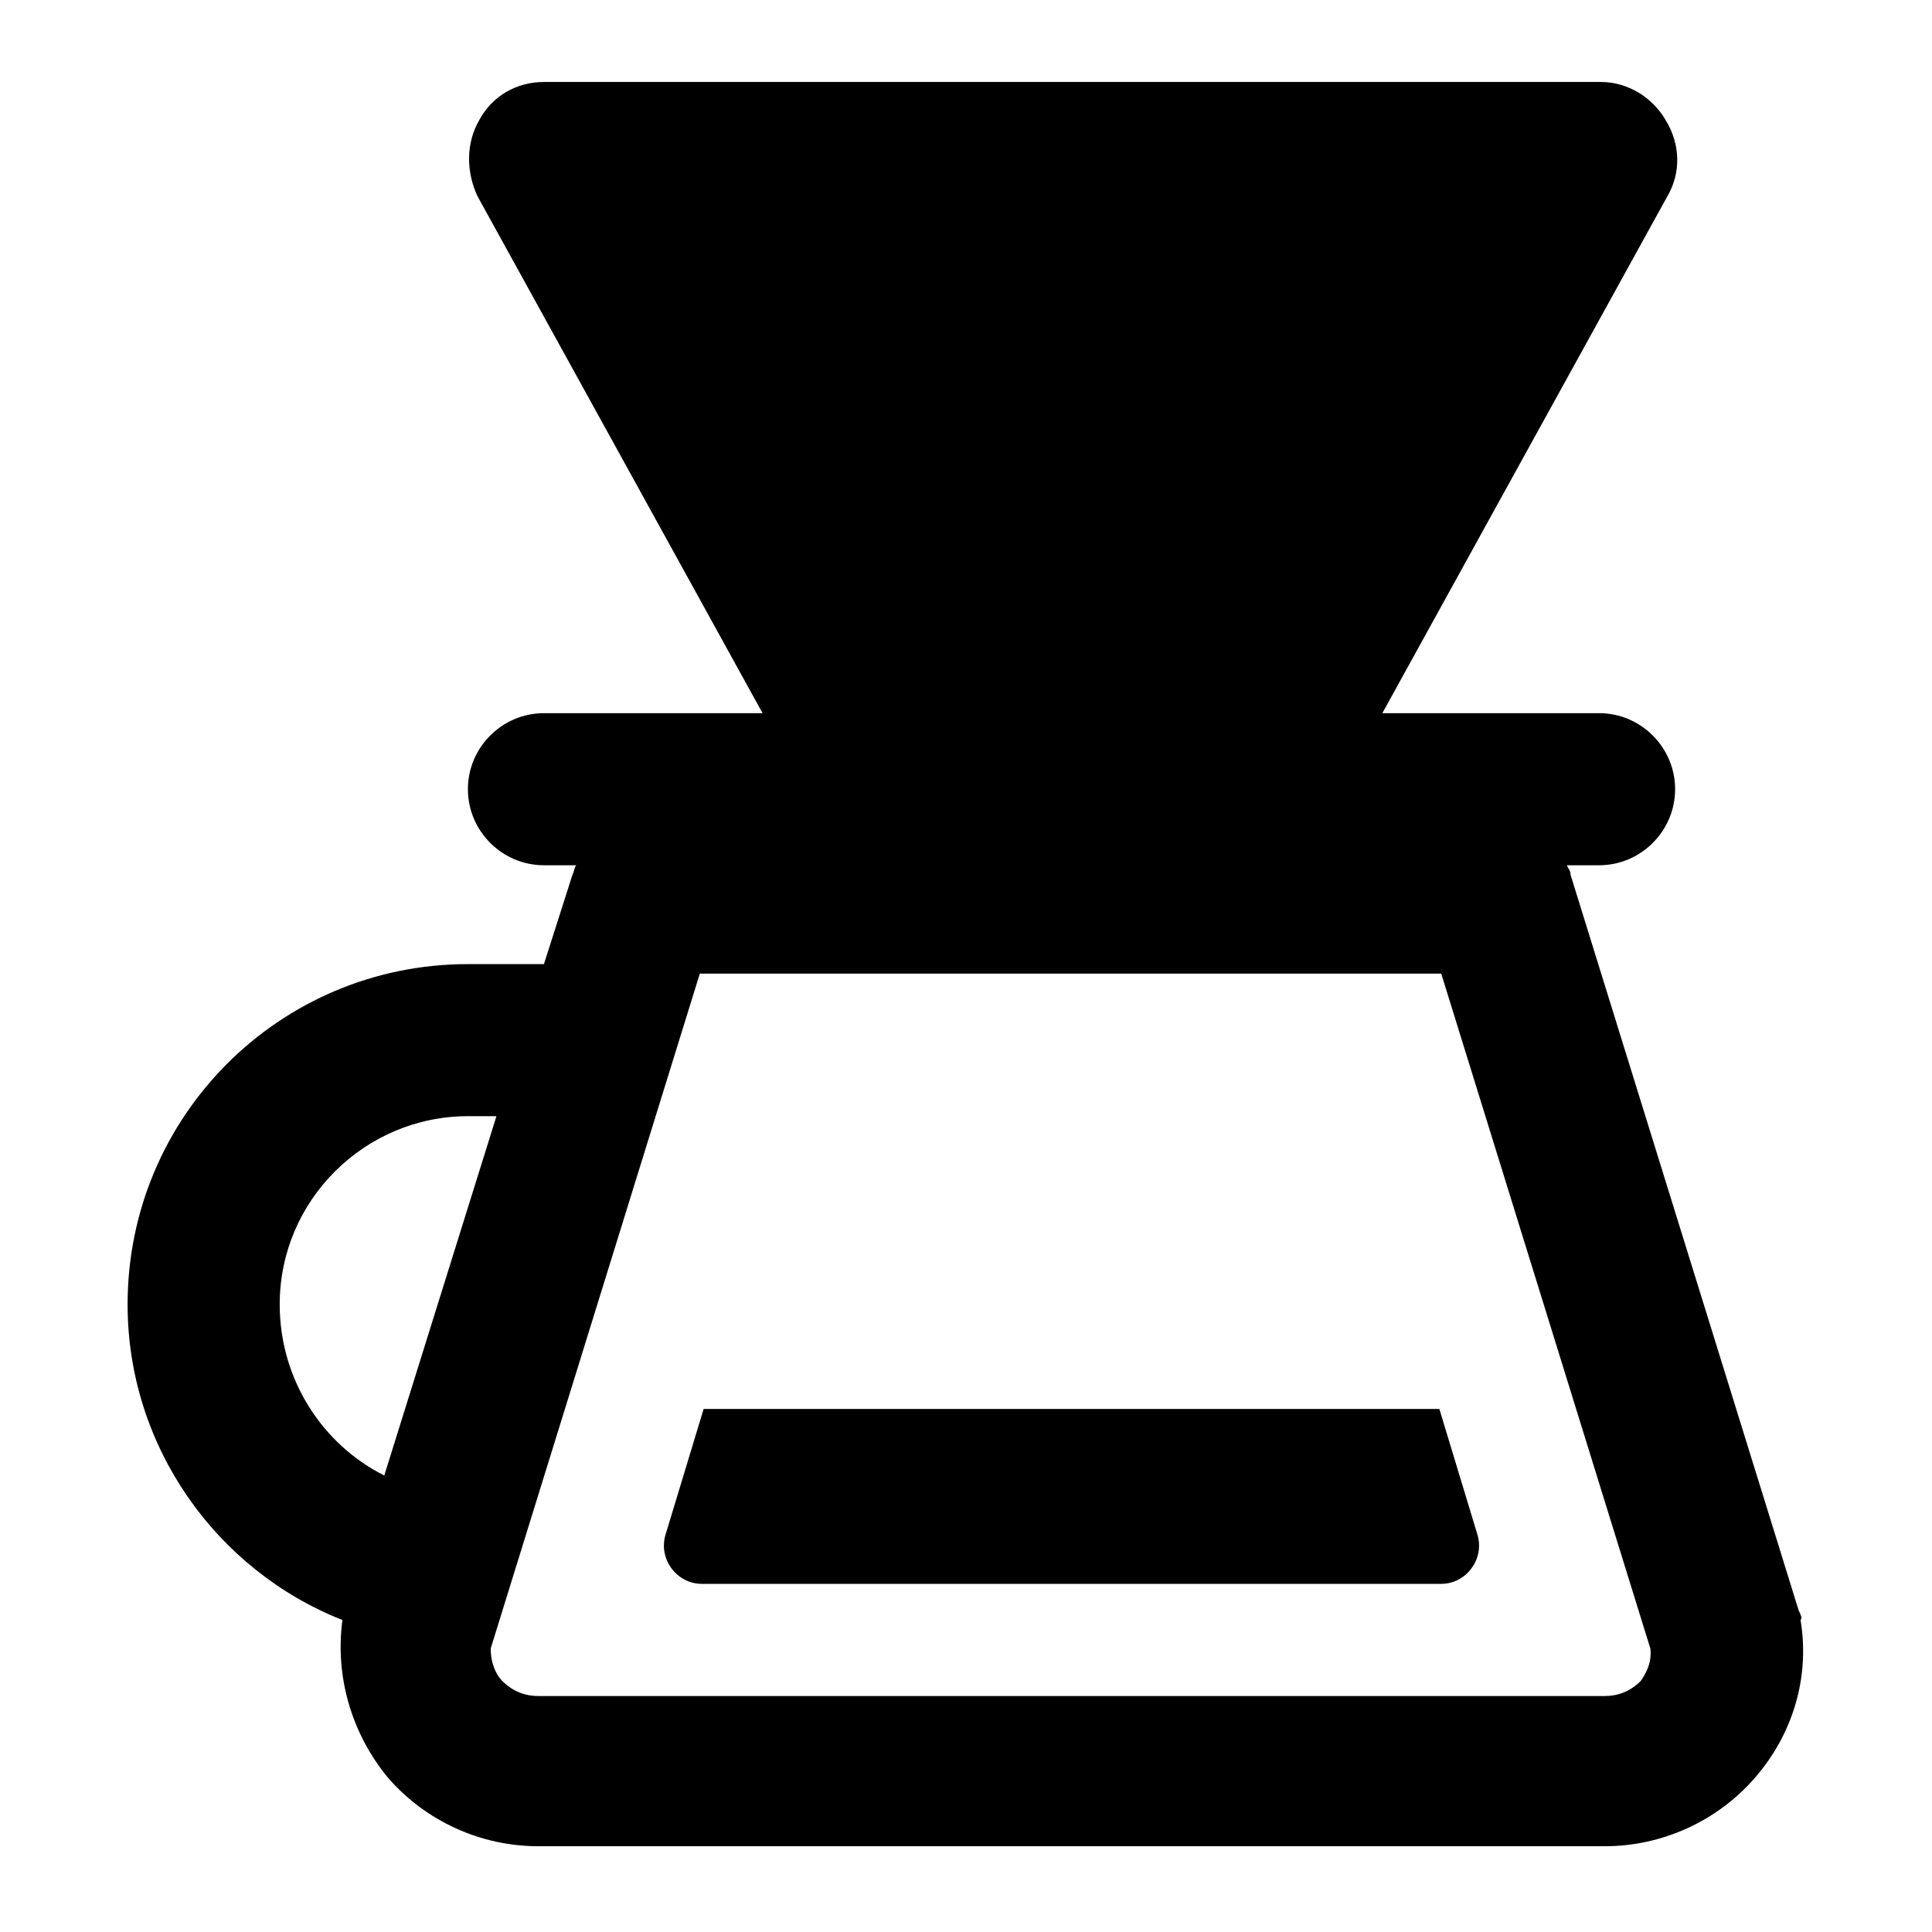 <?xml version="1.0" encoding="UTF-8"?>
<!-- The Best Svg Icon site in the world: iconSvg.co, Visit us! https://iconsvg.co -->
<svg fill="#000000" width="800px" height="800px" version="1.1" viewBox="144 144 512 512" xmlns="http://www.w3.org/2000/svg">
 <g>
  <path d="m620.67 570.79-60.457-194.97c0-1.008-0.504-1.512-1.008-2.519h8.566c11.082 0 20.152-9.07 20.152-20.152s-9.07-20.152-20.152-20.152h-57.438l75.57-137.04c3.527-6.047 3.527-13.602-0.504-20.152-3.527-6.047-10.078-10.078-17.129-10.078h-280.12c-7.055 0-13.602 3.527-17.129 10.078-3.527 6.047-3.527 13.602-0.504 20.152l75.57 137.04h-57.938c-11.082 0-20.152 9.07-20.152 20.152s9.07 20.152 20.152 20.152h8.566c-0.504 0.504-0.504 1.512-1.008 2.519l-7.559 23.68h-20.152c-49.879 0-90.184 40.305-90.184 90.184 0 37.785 23.68 70.535 56.93 83.633-2.016 15.113 2.519 30.23 12.09 41.816 10.078 11.586 24.688 18.137 39.801 18.137h282.64c15.113 0 29.727-6.551 39.801-18.137 10.078-11.586 14.609-26.703 12.09-41.816 0.512-0.508 0.008-1.516-0.496-2.523zm-41.816 18.641c-1.512 1.512-4.535 4.031-9.574 4.031h-282.64c-5.039 0-8.062-2.519-9.574-4.031-1.512-1.512-3.023-4.535-3.023-8.566l55.418-178.85h196.48l55.418 178.85c0.512 4.035-1.504 7.055-2.512 8.566zm-360.73-99.754c0-27.711 22.672-49.879 49.879-49.879h7.559l-29.727 95.219c-16.125-8.059-27.711-25.188-27.711-45.34z"/>
  <path d="m330.47 517.39-10.078 33.25c-2.016 6.551 3.023 13.098 9.574 13.098h195.98c6.551 0 11.586-6.551 9.574-13.098l-10.078-33.25z"/>
 </g>
</svg>